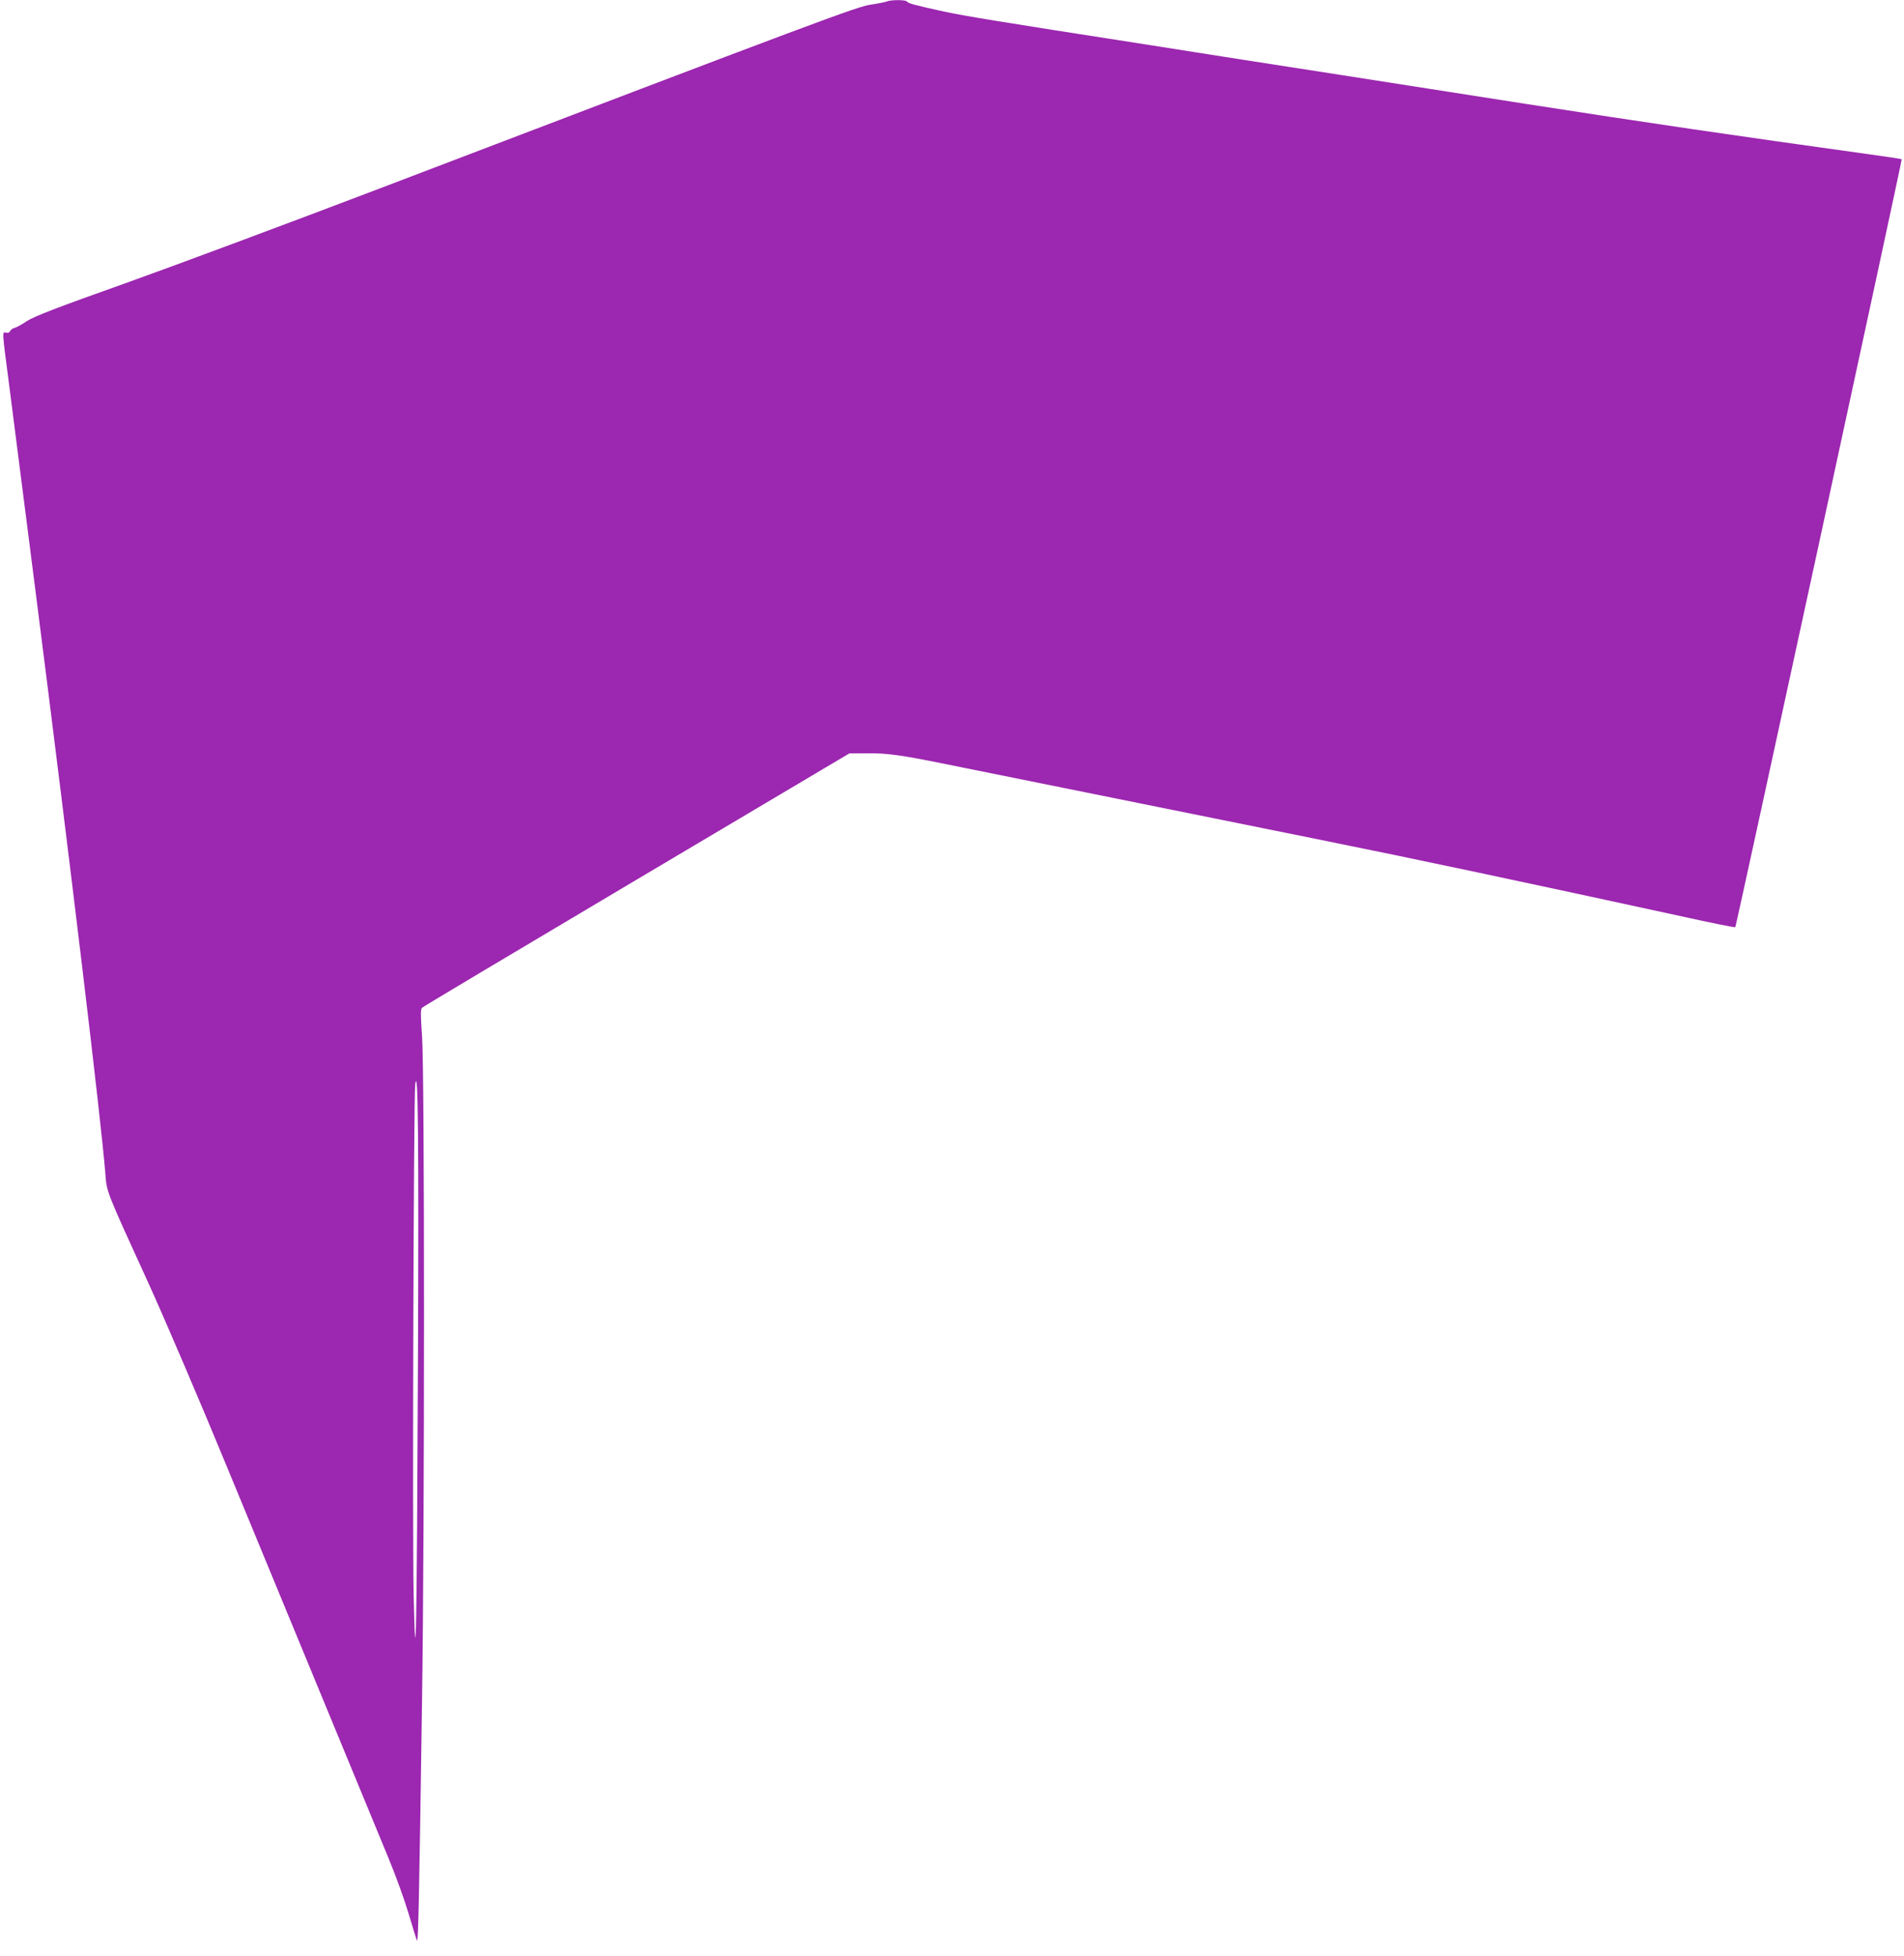 <?xml version="1.0" standalone="no"?>
<!DOCTYPE svg PUBLIC "-//W3C//DTD SVG 20010904//EN"
 "http://www.w3.org/TR/2001/REC-SVG-20010904/DTD/svg10.dtd">
<svg version="1.0" xmlns="http://www.w3.org/2000/svg"
 width="1246pt" height="1280pt" viewBox="0 0 1246 1280"
 preserveAspectRatio="xMidYMid meet">
<g transform="translate(0,1280) scale(0.1,-0.1)"
fill="#9c27b0" stroke="none">
<path d="M5805 12791 c-11 -5 -58 -14 -105 -21 -89 -12 -318 -98 -3220 -1205
-580 -221 -1323 -498 -1650 -615 -462 -164 -608 -221 -654 -251 -32 -22 -69
-42 -82 -45 -12 -3 -25 -13 -28 -21 -4 -9 -14 -13 -26 -10 -27 7 -27 16 20
-343 38 -296 71 -553 165 -1290 240 -1881 436 -3514 464 -3865 10 -129 0 -103
285 -727 101 -222 333 -763 514 -1203 423 -1025 946 -2292 1055 -2555 47 -113
106 -277 132 -365 26 -88 50 -166 54 -173 8 -15 14 258 33 1578 17 1153 17
4111 0 4339 -10 141 -10 177 0 187 7 7 639 384 1404 838 l1392 826 118 1 c127
1 217 -11 489 -66 190 -38 1848 -373 2450 -495 645 -130 1360 -282 2408 -510
181 -40 330 -70 333 -67 6 6 1093 5021 1089 5025 -2 2 -99 17 -217 33 -845
117 -1472 209 -2248 330 -492 77 -1039 162 -1215 190 -176 27 -463 72 -637 99
-175 28 -461 72 -635 100 -978 152 -1172 184 -1318 215 -192 42 -232 53 -240
65 -7 12 -101 12 -130 1z m-3070 -8921 c-7 -1743 -14 -2126 -28 -1511 -9 405
0 3254 10 3341 19 153 24 -363 18 -1830z"/>
</g>
</svg>
